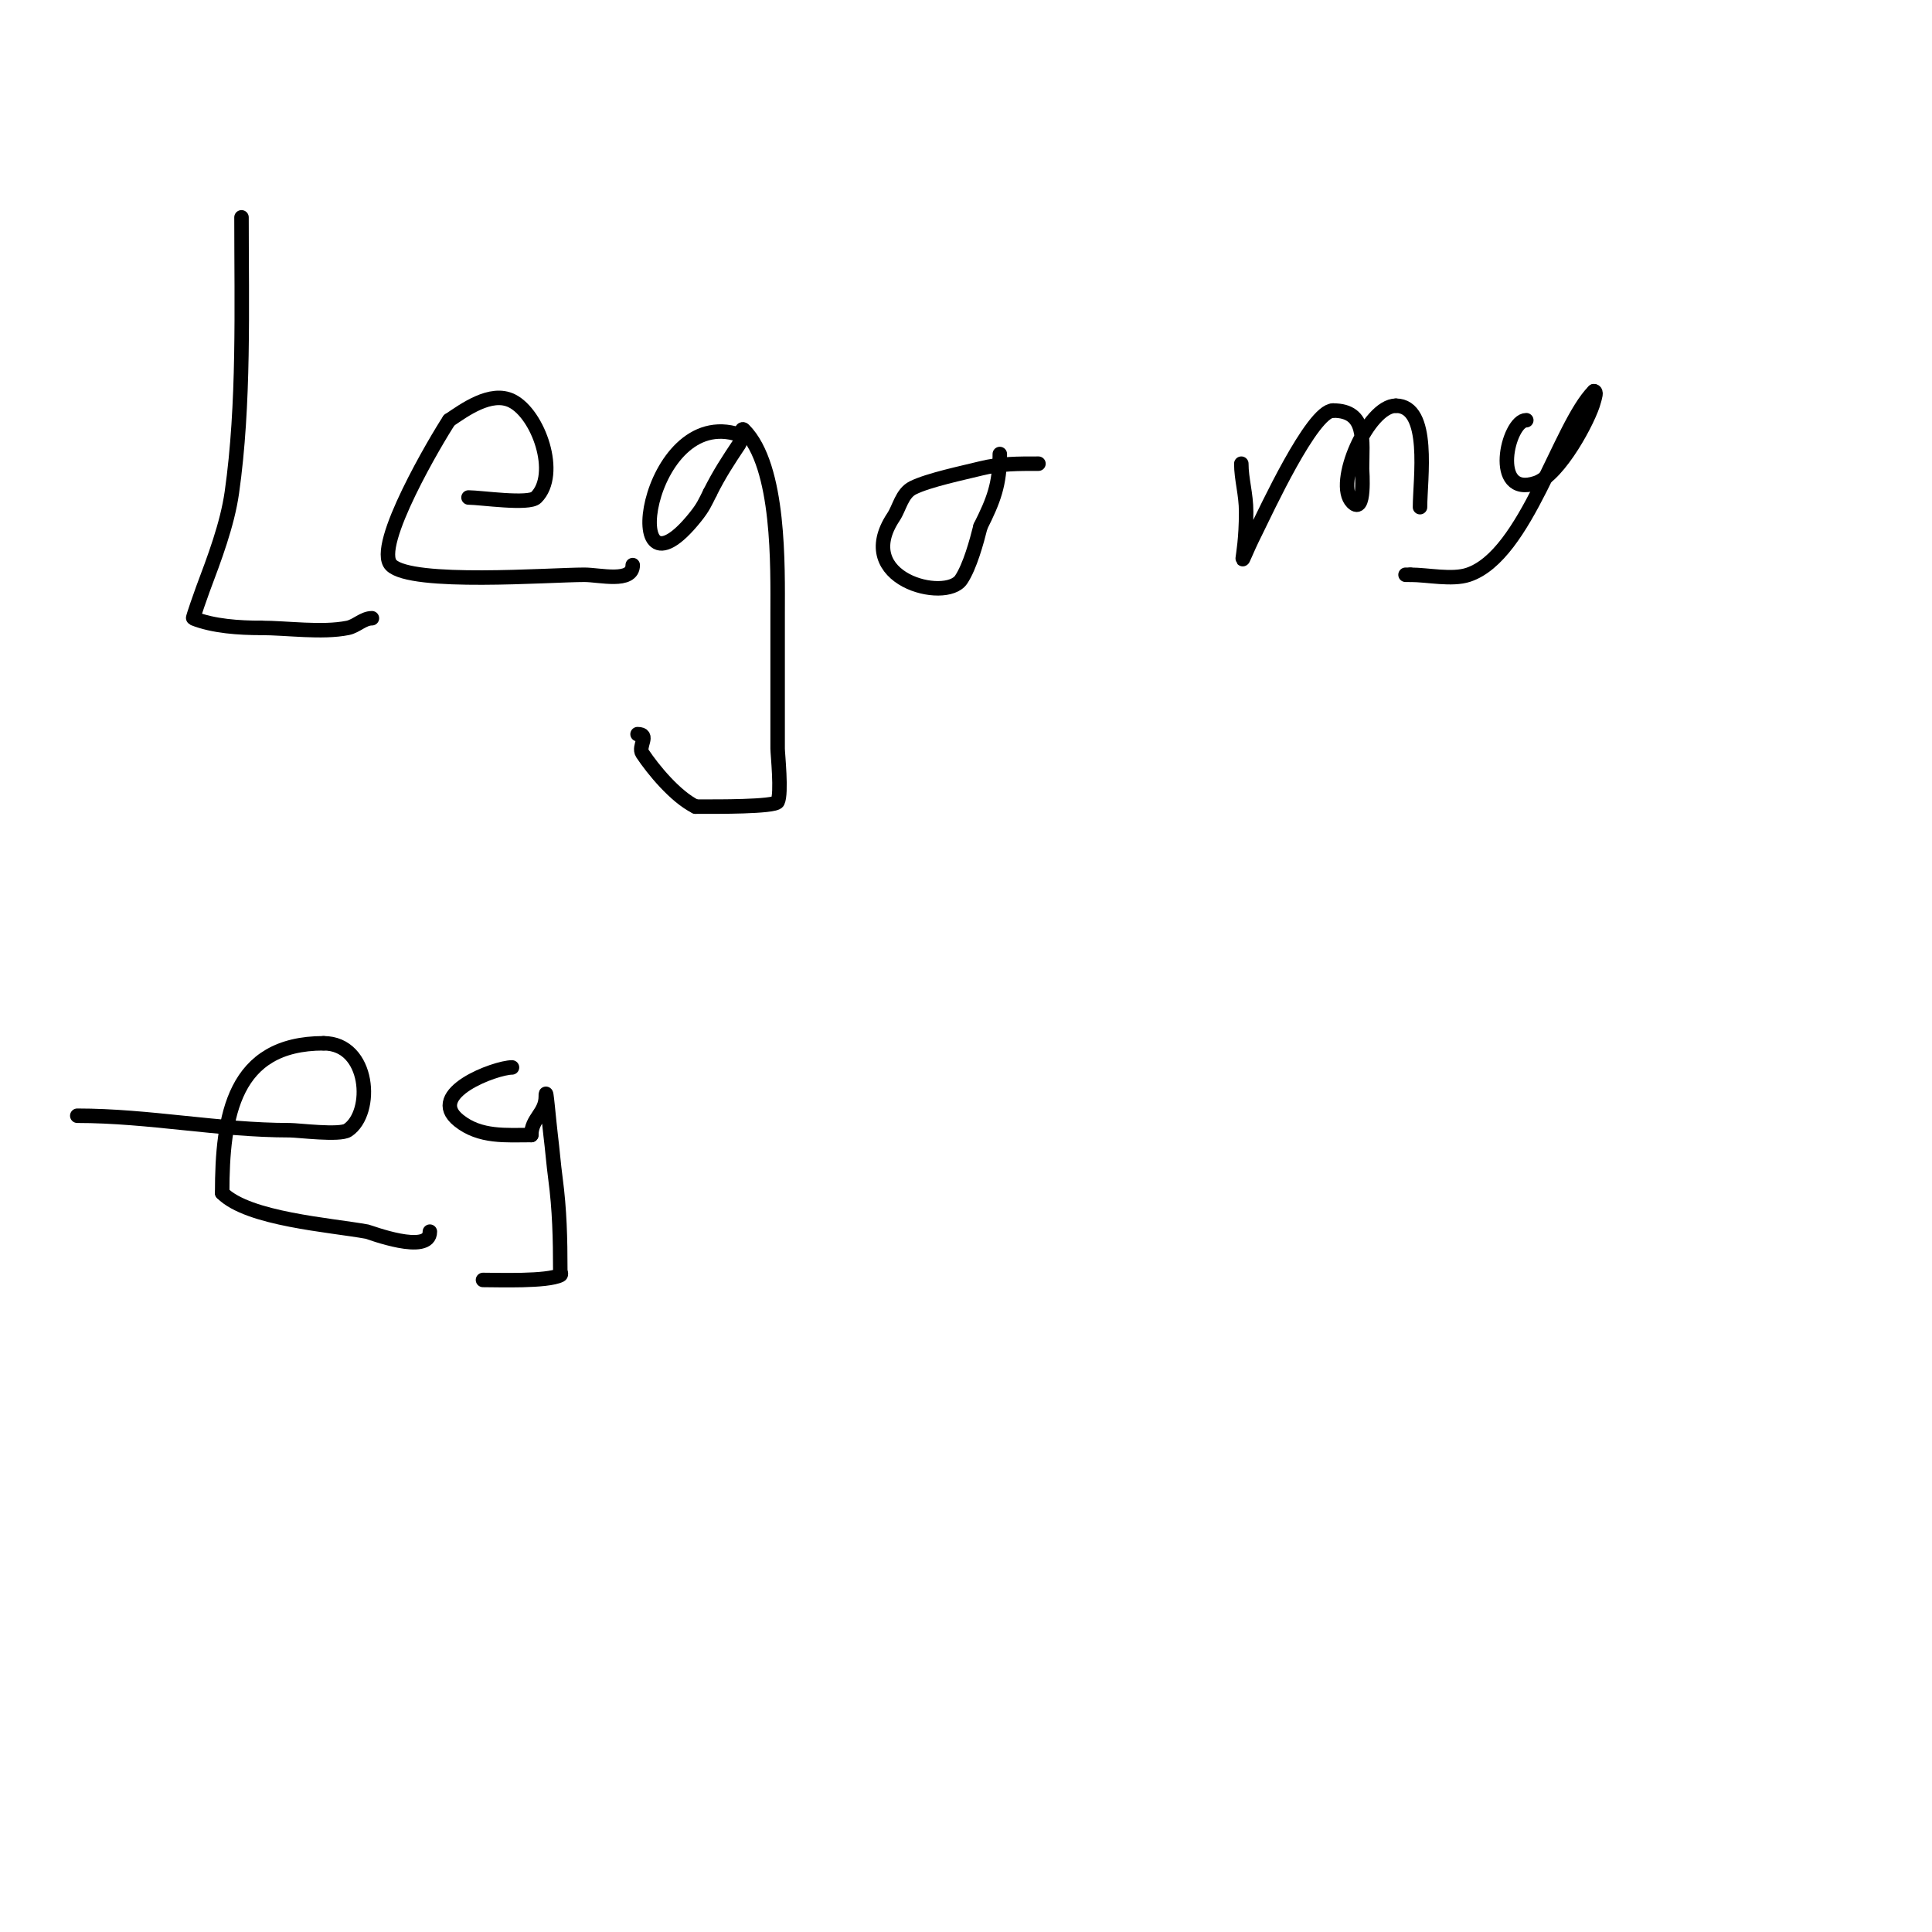 <svg viewBox='0 0 400 400' version='1.1' xmlns='http://www.w3.org/2000/svg' xmlns:xlink='http://www.w3.org/1999/xlink'><g fill='none' stroke='#000000' stroke-width='3' stroke-linecap='round' stroke-linejoin='round'><path d='M50,45c0,18.428 0.607,38.754 -2,57c-0.943,6.598 -3.6,13.601 -6,20c-0.18,0.479 -2.128,5.949 -2,6c4.172,1.669 9.595,2 14,2'/><path d='M54,130c5.442,0 12.631,1.074 18,0c1.76,-0.352 3.205,-2 5,-2'/><path d='M97,103c2.481,0 12.502,1.498 14,0c4.845,-4.845 0.482,-17.259 -5,-20c-4.387,-2.194 -9.973,1.982 -13,4'/><path d='M93,87c-2.395,3.593 -15.831,26.169 -12,30c4.205,4.205 32.751,2 40,2c3.175,0 10,1.76 10,-2'/><path d='M131,117'/><path d='M153,90c-19.355,-6.452 -25.438,37.547 -9,17c1.609,-2.011 1.961,-2.923 3,-5'/><path d='M147,102c1.955,-3.911 3.804,-6.706 6,-10c0.585,-0.877 0.255,-3.745 1,-3c7.525,7.525 7,28.591 7,38c0,5.333 0,10.667 0,16c0,4 0,8 0,12c0,1.018 0.874,9.253 0,11c-0.549,1.098 -13.448,1 -15,1c-0.667,0 -1.333,0 -2,0'/><path d='M144,167c-4.205,-2.102 -8.735,-7.602 -11,-11c-0.988,-1.482 1.625,-4 -1,-4'/><path d='M215,96c-4.21,0 -7.858,-0.035 -12,1c-3.5,0.875 -10.747,2.374 -14,4c-2.293,1.146 -2.782,4.173 -4,6c-8.619,12.928 10.809,17.787 14,13c1.801,-2.702 3.201,-7.805 4,-11'/><path d='M203,109c2.731,-5.462 4,-8.729 4,-15'/><path d='M257,96c0,3.253 1,6.249 1,10c0,11.198 -2.544,13.088 2,4c2.019,-4.039 11.657,-25 16,-25'/><path d='M276,85c7.076,0 6,6.238 6,12c0,0.46 0.742,9.742 -2,7c-3.874,-3.874 3.253,-20 9,-20'/><path d='M289,84c7.29,0 5,15.229 5,21'/><path d='M316,87c-3.833,0 -7.516,16.172 2,13c4.813,-1.604 11.066,-13.263 12,-17c0.162,-0.647 0.667,-2 0,-2'/><path d='M330,81c-7.119,7.119 -13.965,33.988 -26,38c-3.386,1.129 -8.375,0 -12,0'/><path d='M292,119l-1,0'/><path d='M16,231c14.898,0 29.221,3 44,3c1.727,0 10.334,1.111 12,0c5.411,-3.607 4.573,-18 -5,-18'/><path d='M67,216c-18.684,0 -21,14.99 -21,31'/><path d='M46,247c5.421,5.421 22.38,6.615 30,8c0.443,0.081 13,4.902 13,0'/><path d='M106,221c-3.371,0 -17.997,5.402 -11,11c4.42,3.536 9.799,3 15,3'/><path d='M110,235c0,-3.465 3,-4.484 3,-8c0,-2.687 0.667,5.333 1,8c0.374,2.995 0.601,6.008 1,9c0.858,6.438 1,12.509 1,19c0,0.333 0.298,0.851 0,1c-2.738,1.369 -12.824,1 -16,1'/><path d='M100,265'/></g>
</svg>